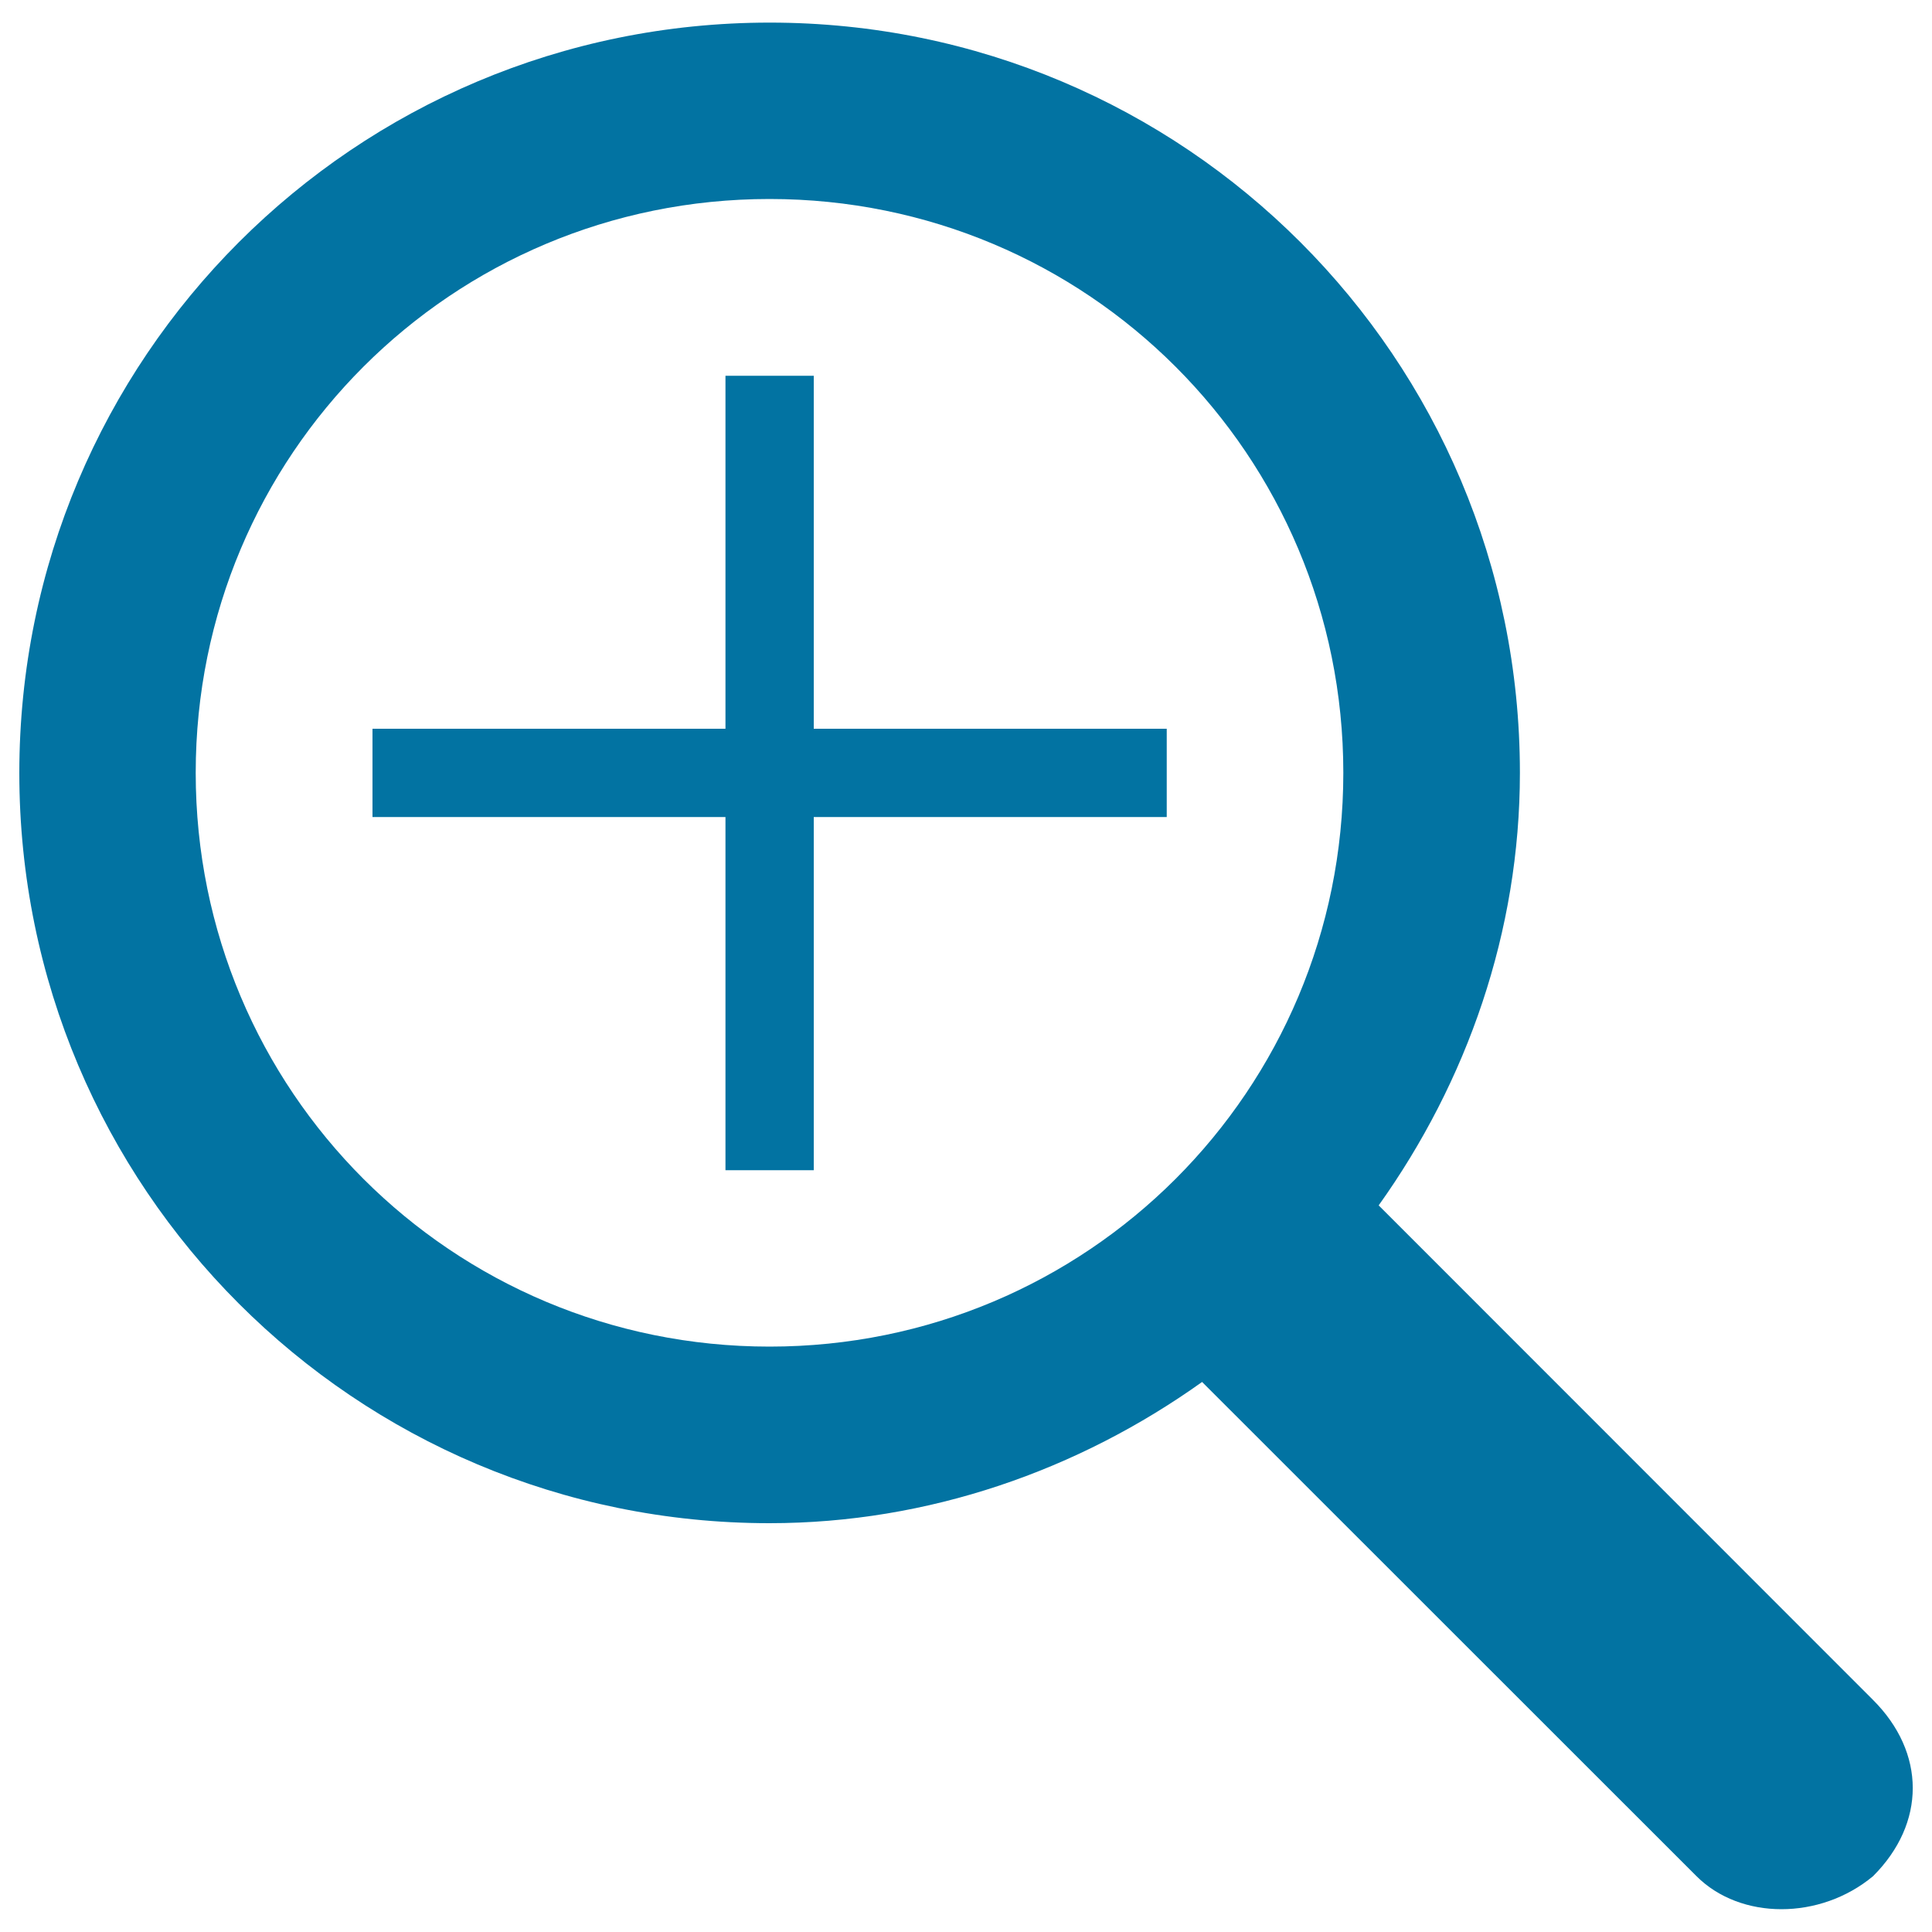 <svg xmlns="http://www.w3.org/2000/svg" viewBox="0 0 1000 1000" style="fill:#0273a2">
<title>Plus Zoom Or Search Symbol Of Interface SVG icon</title>
<g><g><polygon points="421.2,194.5 375.5,194.5 375.5,377.2 192.8,377.2 192.8,422.9 375.5,422.9 375.5,605.7 421.2,605.7 421.2,422.9 603.9,422.9 603.9,377.2 421.2,377.2 "/><path d="M969.4,879.8L713.6,623.9c45.7-64,73.1-141.6,73.1-223.9c0-214.7-173.6-388.3-388.3-388.3C183.6,11.7,10,185.3,10,400.1c0,214.7,173.6,388.3,388.3,388.3c82.2,0,159.9-27.4,223.9-73.1l255.9,255.8c22.8,22.8,64,22.8,91.4,0l0,0C996.9,943.7,996.9,907.2,969.4,879.8z M398.3,697c-164.5,0-297-132.5-297-297c0-164.5,132.5-297,297-297c164.5,0,297,132.5,297,297C695.3,564.5,562.8,697,398.3,697z"/></g></g>
</svg>